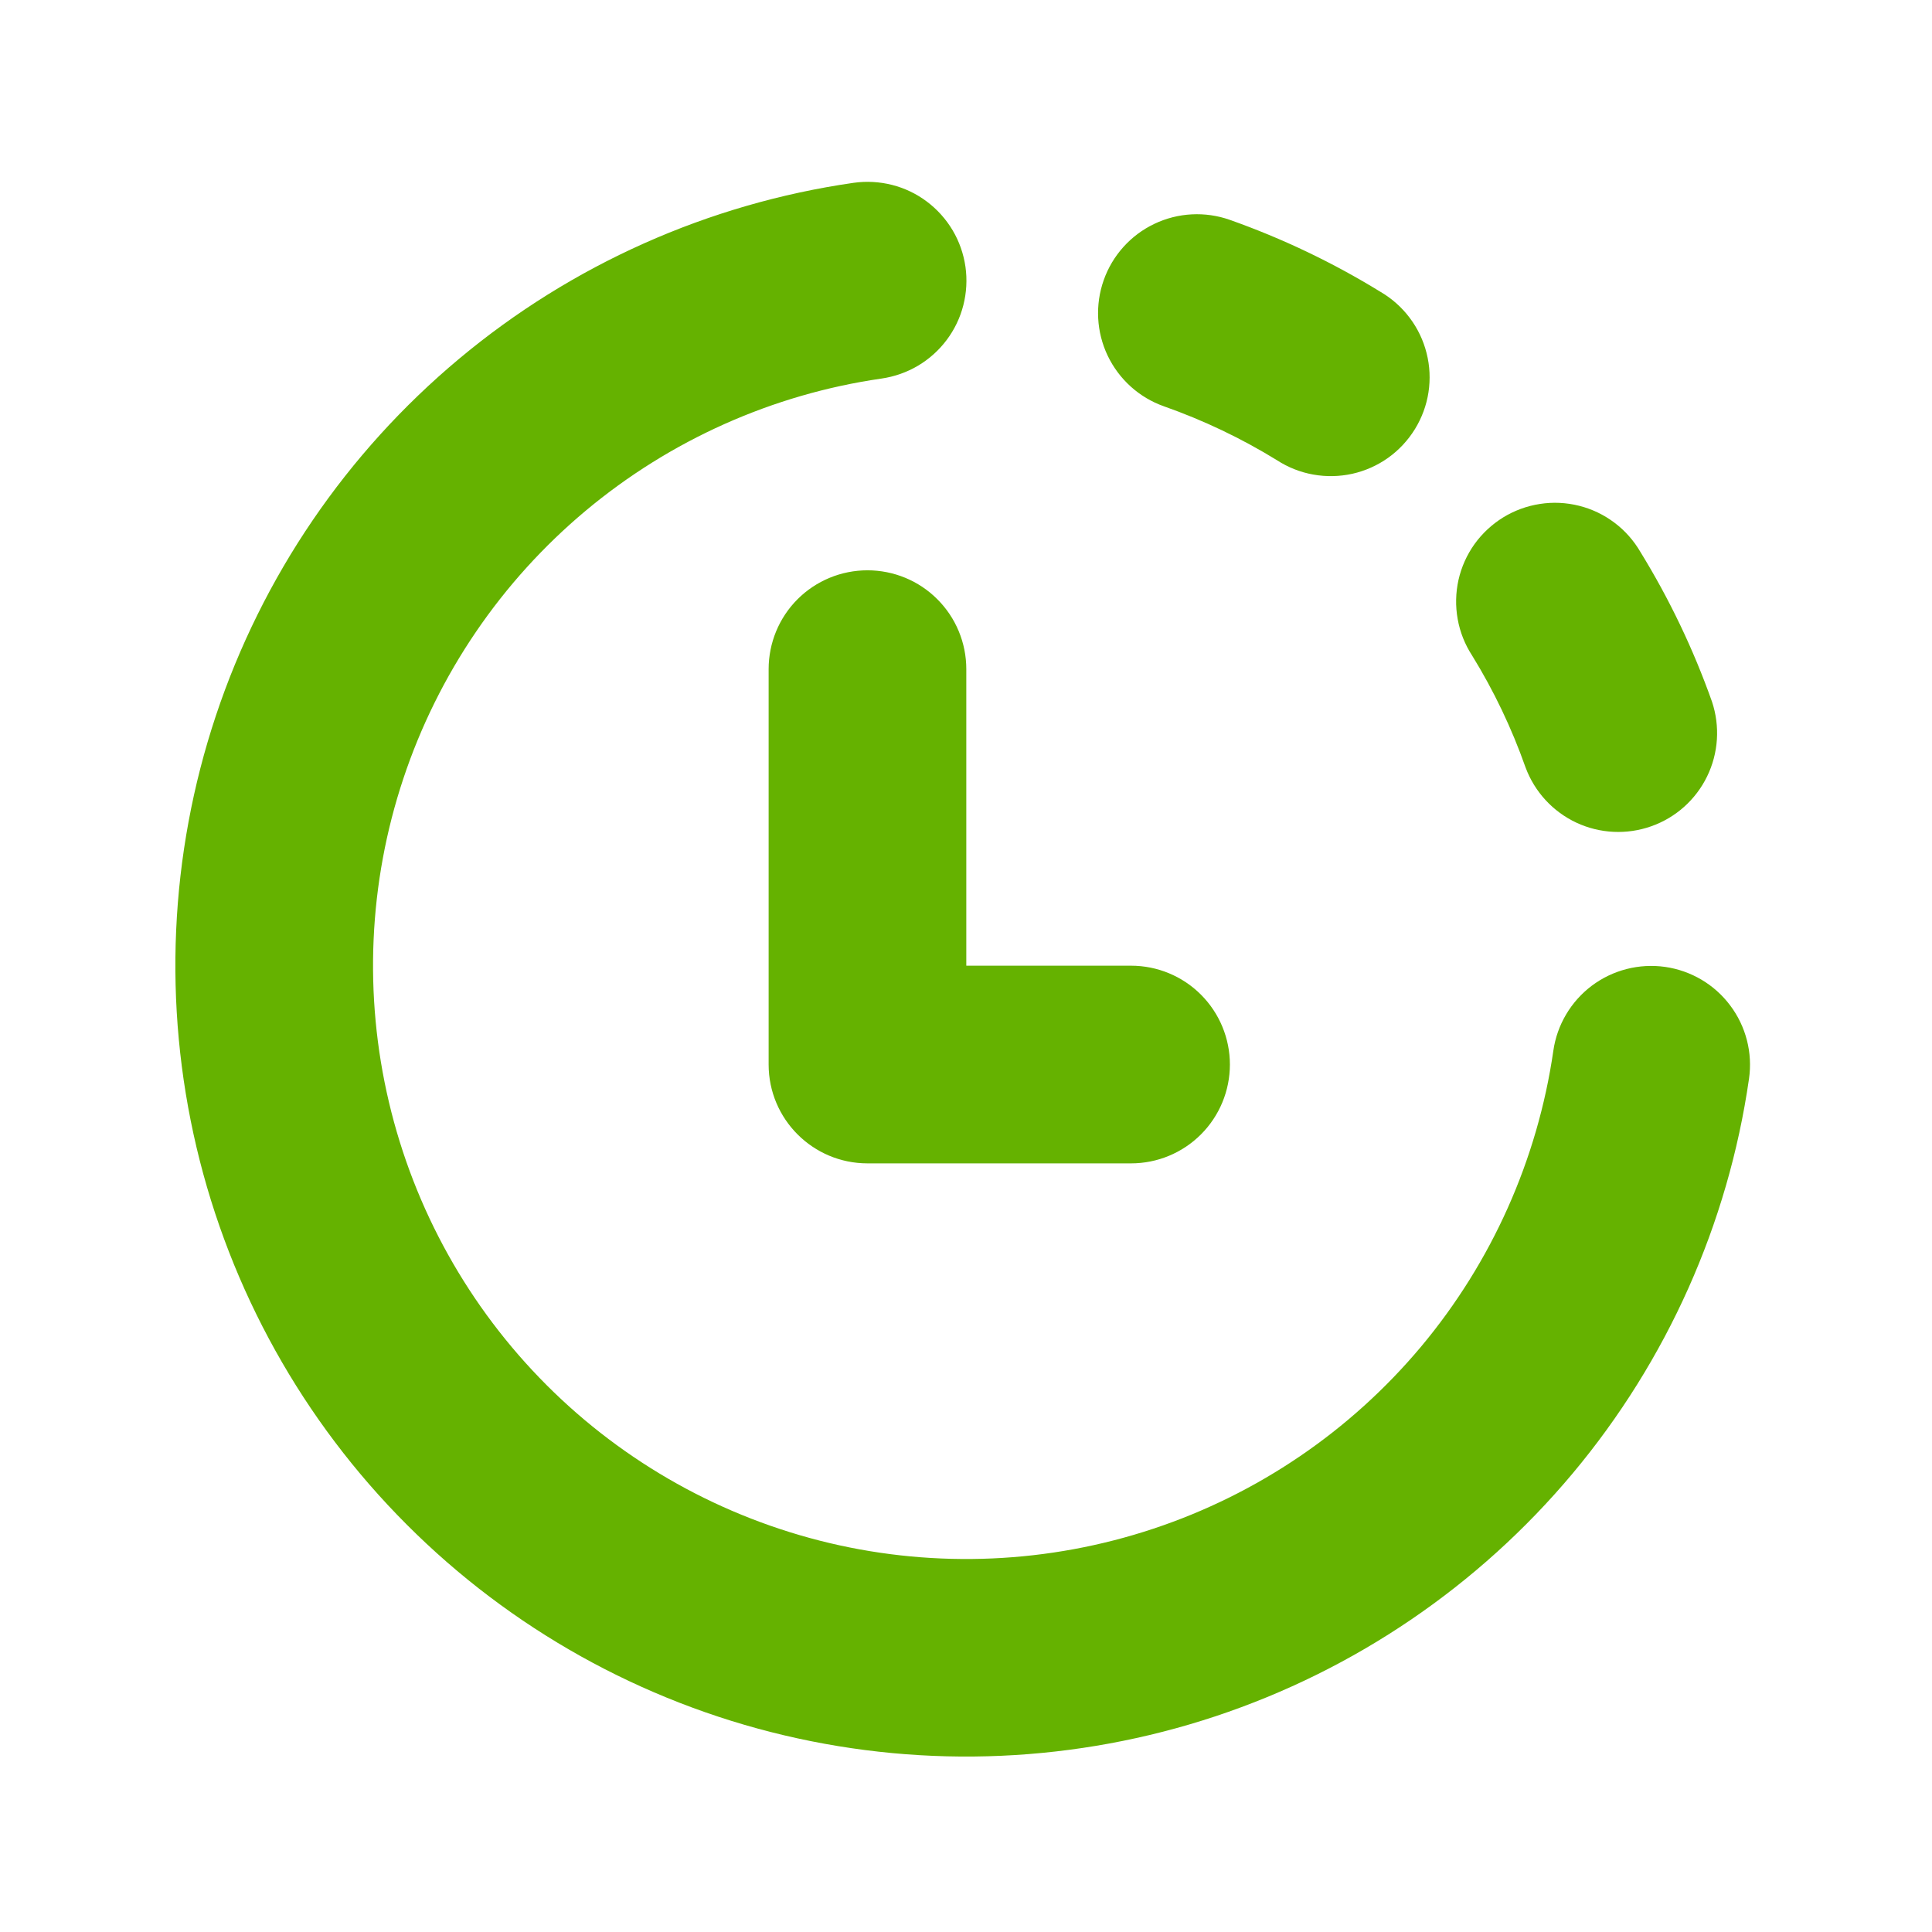 <svg width="32" height="32" viewBox="0 0 32 32" fill="none" xmlns="http://www.w3.org/2000/svg">
<path d="M14.601 6.27C14.814 6.239 15.019 6.167 15.204 6.058C15.389 5.948 15.551 5.803 15.68 5.631C15.809 5.459 15.903 5.264 15.956 5.055C16.009 4.847 16.021 4.63 15.991 4.418C15.96 4.205 15.889 4 15.779 3.815C15.669 3.63 15.524 3.468 15.352 3.339C15.181 3.21 14.985 3.116 14.777 3.063C14.568 3.01 14.351 2.998 14.139 3.028C11.732 3.374 9.469 4.384 7.604 5.943C5.738 7.502 4.343 9.549 3.575 11.856C2.807 14.163 2.697 16.638 3.255 19.004C3.814 21.371 5.02 23.535 6.739 25.254C8.457 26.974 10.621 28.182 12.987 28.742C15.353 29.302 17.828 29.192 20.135 28.426C22.442 27.659 24.491 26.265 26.051 24.401C27.611 22.536 28.622 20.274 28.969 17.868C29.031 17.438 28.919 17.001 28.658 16.654C28.398 16.306 28.01 16.077 27.58 16.015C27.15 15.954 26.713 16.066 26.366 16.326C26.019 16.587 25.789 16.975 25.728 17.405C25.466 19.209 24.708 20.905 23.538 22.304C22.367 23.702 20.831 24.747 19.101 25.321C17.37 25.896 15.514 25.978 13.74 25.558C11.966 25.137 10.343 24.232 9.054 22.942C7.765 21.652 6.861 20.03 6.442 18.255C6.023 16.481 6.105 14.624 6.681 12.895C7.257 11.164 8.303 9.629 9.701 8.459C11.1 7.29 12.797 6.53 14.601 6.27ZM20.371 3.642C19.961 3.497 19.511 3.521 19.119 3.708C18.727 3.895 18.425 4.231 18.281 4.64C18.136 5.05 18.16 5.5 18.347 5.892C18.535 6.284 18.87 6.586 19.279 6.73C19.939 6.963 20.561 7.26 21.148 7.621C21.331 7.74 21.536 7.822 21.751 7.86C21.966 7.899 22.187 7.894 22.4 7.847C22.613 7.799 22.815 7.709 22.993 7.582C23.171 7.455 23.321 7.293 23.436 7.107C23.55 6.921 23.627 6.714 23.66 6.498C23.693 6.282 23.683 6.062 23.629 5.85C23.576 5.638 23.481 5.439 23.349 5.264C23.218 5.09 23.053 4.943 22.864 4.833C22.077 4.349 21.241 3.95 20.371 3.642ZM27.171 9.143C27.061 8.954 26.915 8.788 26.74 8.657C26.565 8.525 26.366 8.43 26.154 8.377C25.942 8.324 25.722 8.313 25.506 8.347C25.29 8.38 25.083 8.456 24.897 8.57C24.711 8.685 24.549 8.836 24.422 9.013C24.295 9.191 24.205 9.393 24.157 9.606C24.11 9.819 24.105 10.04 24.144 10.255C24.182 10.47 24.264 10.675 24.383 10.858C24.742 11.44 25.038 12.059 25.269 12.714C25.419 13.116 25.721 13.444 26.11 13.626C26.5 13.808 26.945 13.829 27.349 13.686C27.755 13.543 28.087 13.246 28.275 12.86C28.463 12.474 28.492 12.03 28.356 11.622C28.049 10.756 27.652 9.925 27.171 9.143ZM16.005 11.083C16.005 10.649 15.833 10.232 15.525 9.925C15.219 9.618 14.802 9.446 14.368 9.446C13.934 9.446 13.517 9.618 13.21 9.925C12.903 10.232 12.731 10.649 12.731 11.083V17.632C12.731 18.536 13.464 19.269 14.368 19.269H18.734C19.168 19.269 19.584 19.097 19.891 18.79C20.198 18.483 20.371 18.066 20.371 17.632C20.371 17.198 20.198 16.781 19.891 16.474C19.584 16.167 19.168 15.995 18.734 15.995H16.005V11.083Z" fill="#65B200"/>
</svg>
